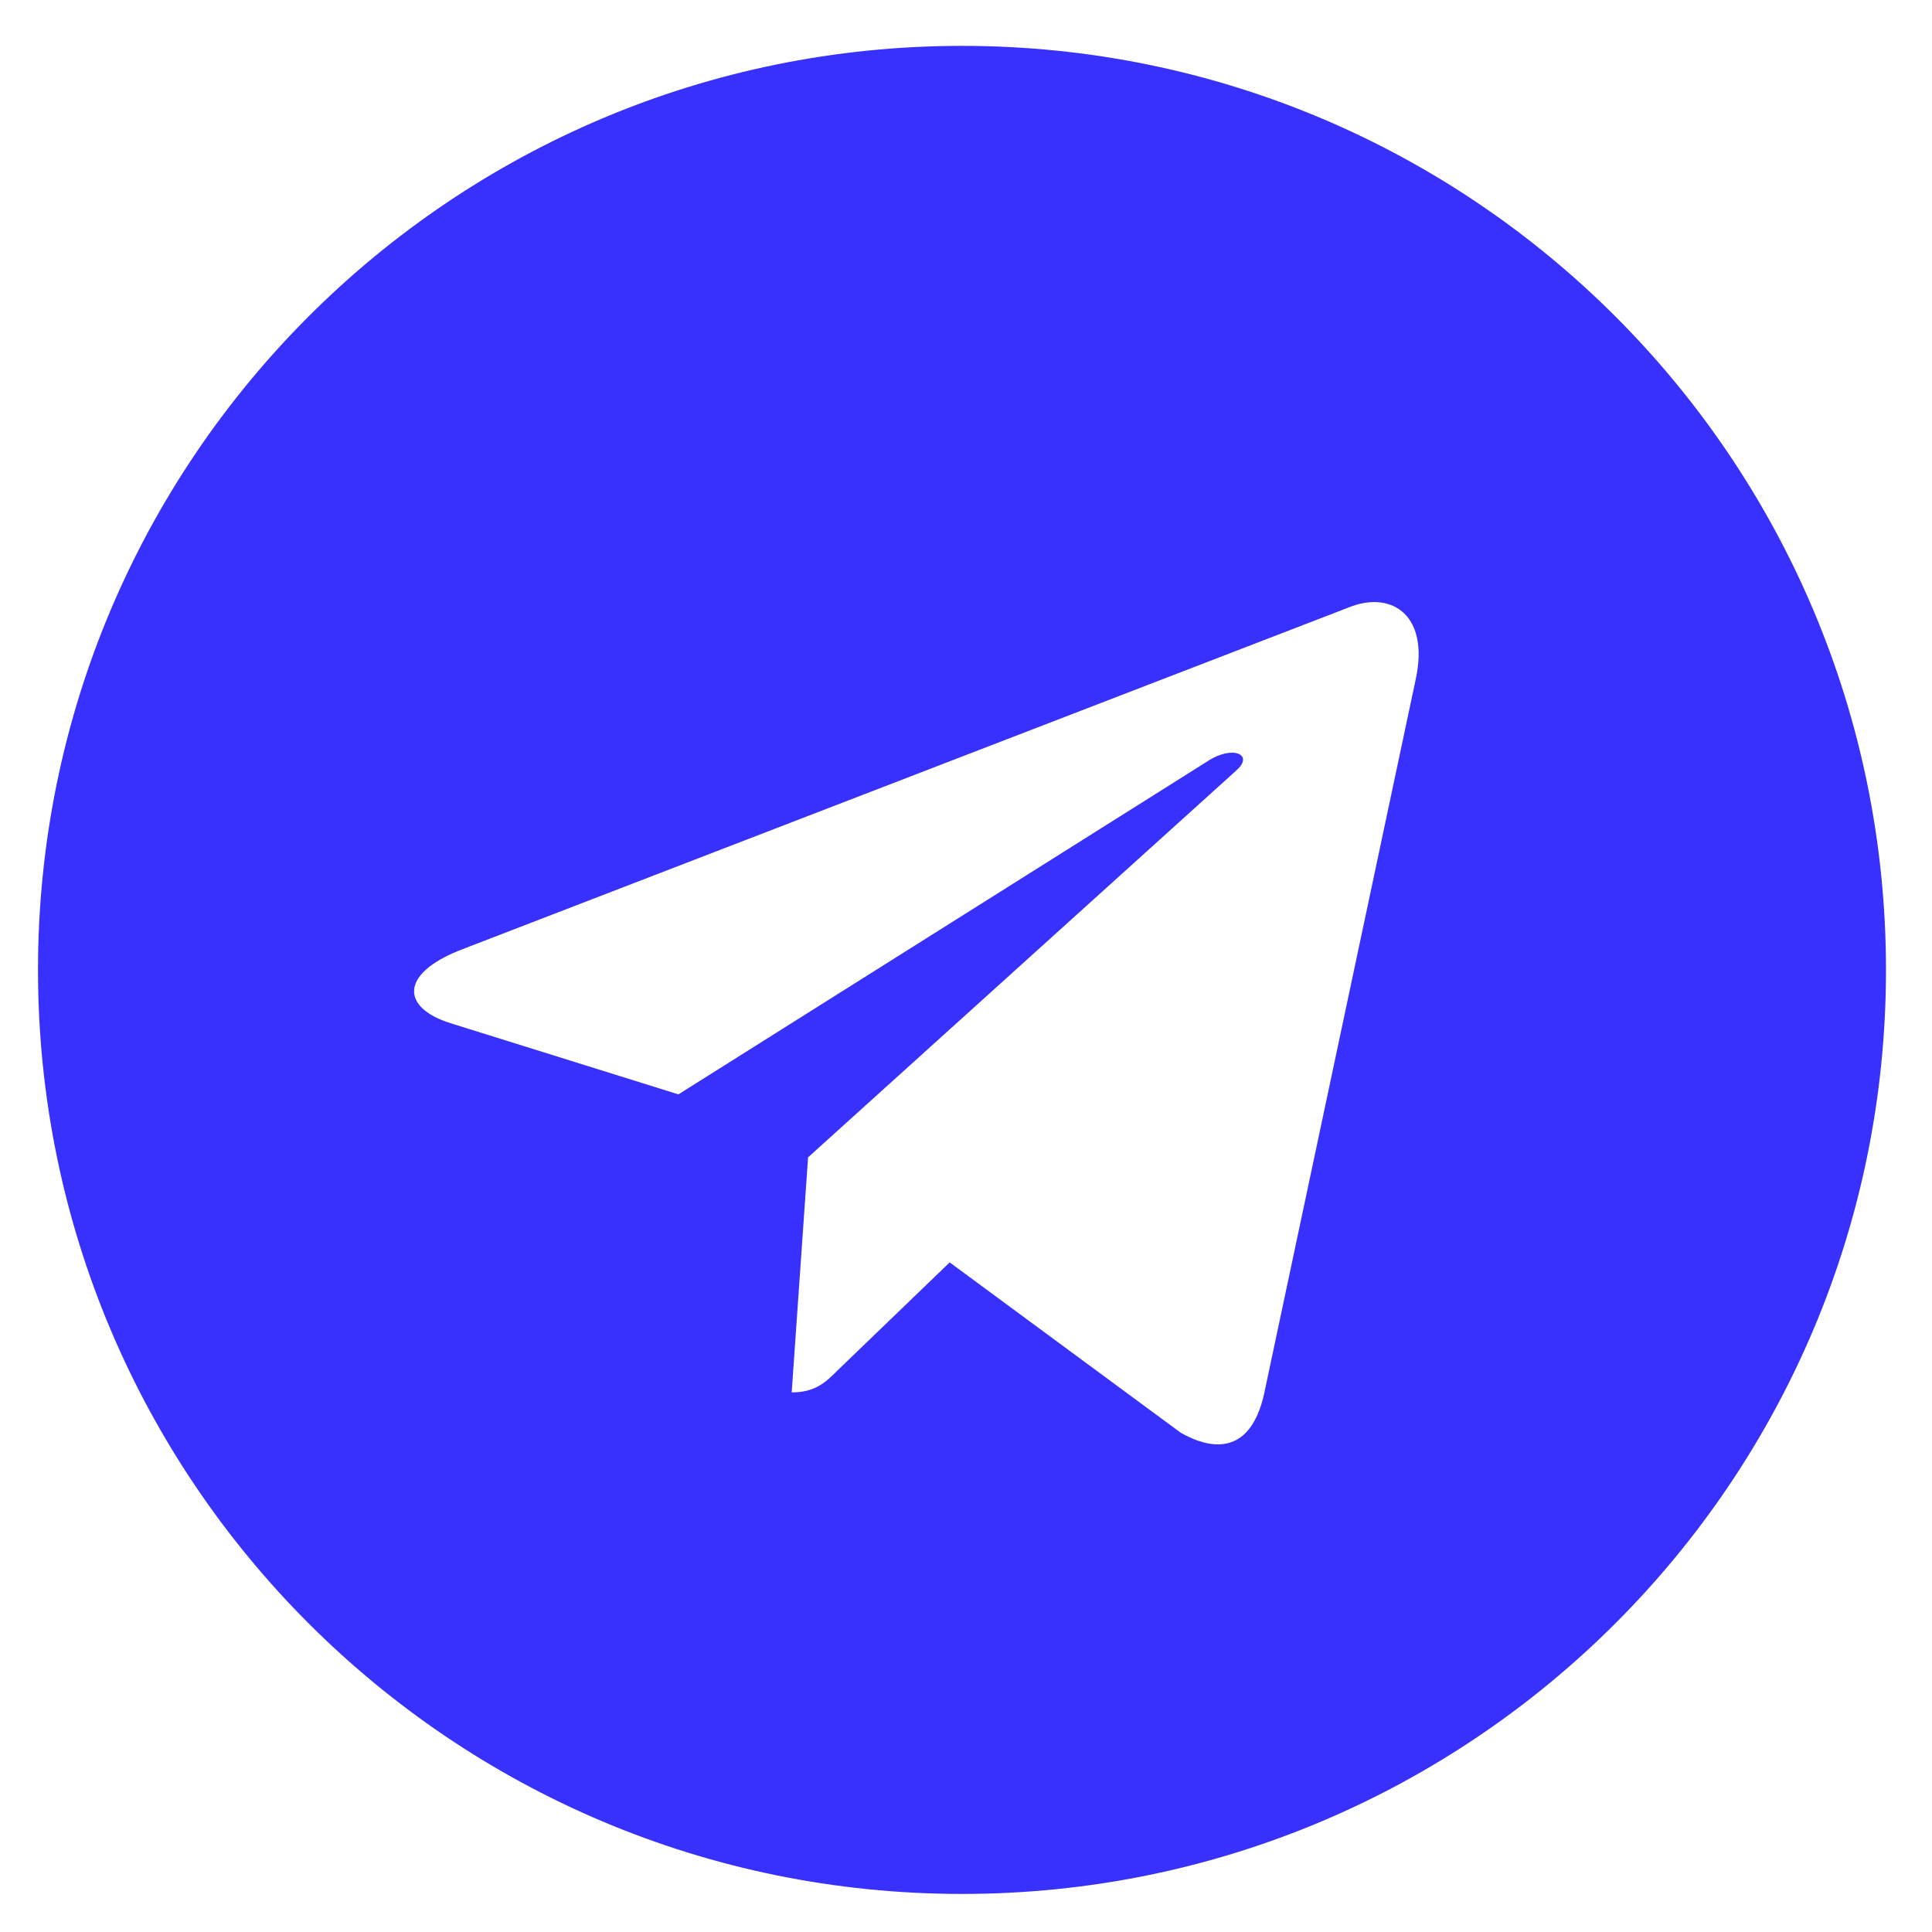 <?xml version="1.0" encoding="UTF-8"?> <svg xmlns="http://www.w3.org/2000/svg" width="27" height="27" viewBox="0 0 27 27" fill="none"><path d="M13.444 0.641C6.31 0.641 0.531 6.421 0.531 13.555C0.531 20.688 6.31 26.468 13.444 26.468C20.578 26.468 26.357 20.688 26.357 13.555C26.357 6.421 20.578 0.641 13.444 0.641ZM19.786 9.488L17.667 19.475C17.511 20.183 17.089 20.355 16.5 20.022L13.272 17.642L11.715 19.142C11.543 19.314 11.398 19.459 11.064 19.459L11.293 16.174L17.276 10.769C17.537 10.54 17.219 10.41 16.875 10.639L9.481 15.294L6.295 14.299C5.602 14.081 5.587 13.607 6.441 13.274L18.89 8.473C19.468 8.264 19.974 8.613 19.786 9.488Z" fill="#3831FE"></path></svg> 